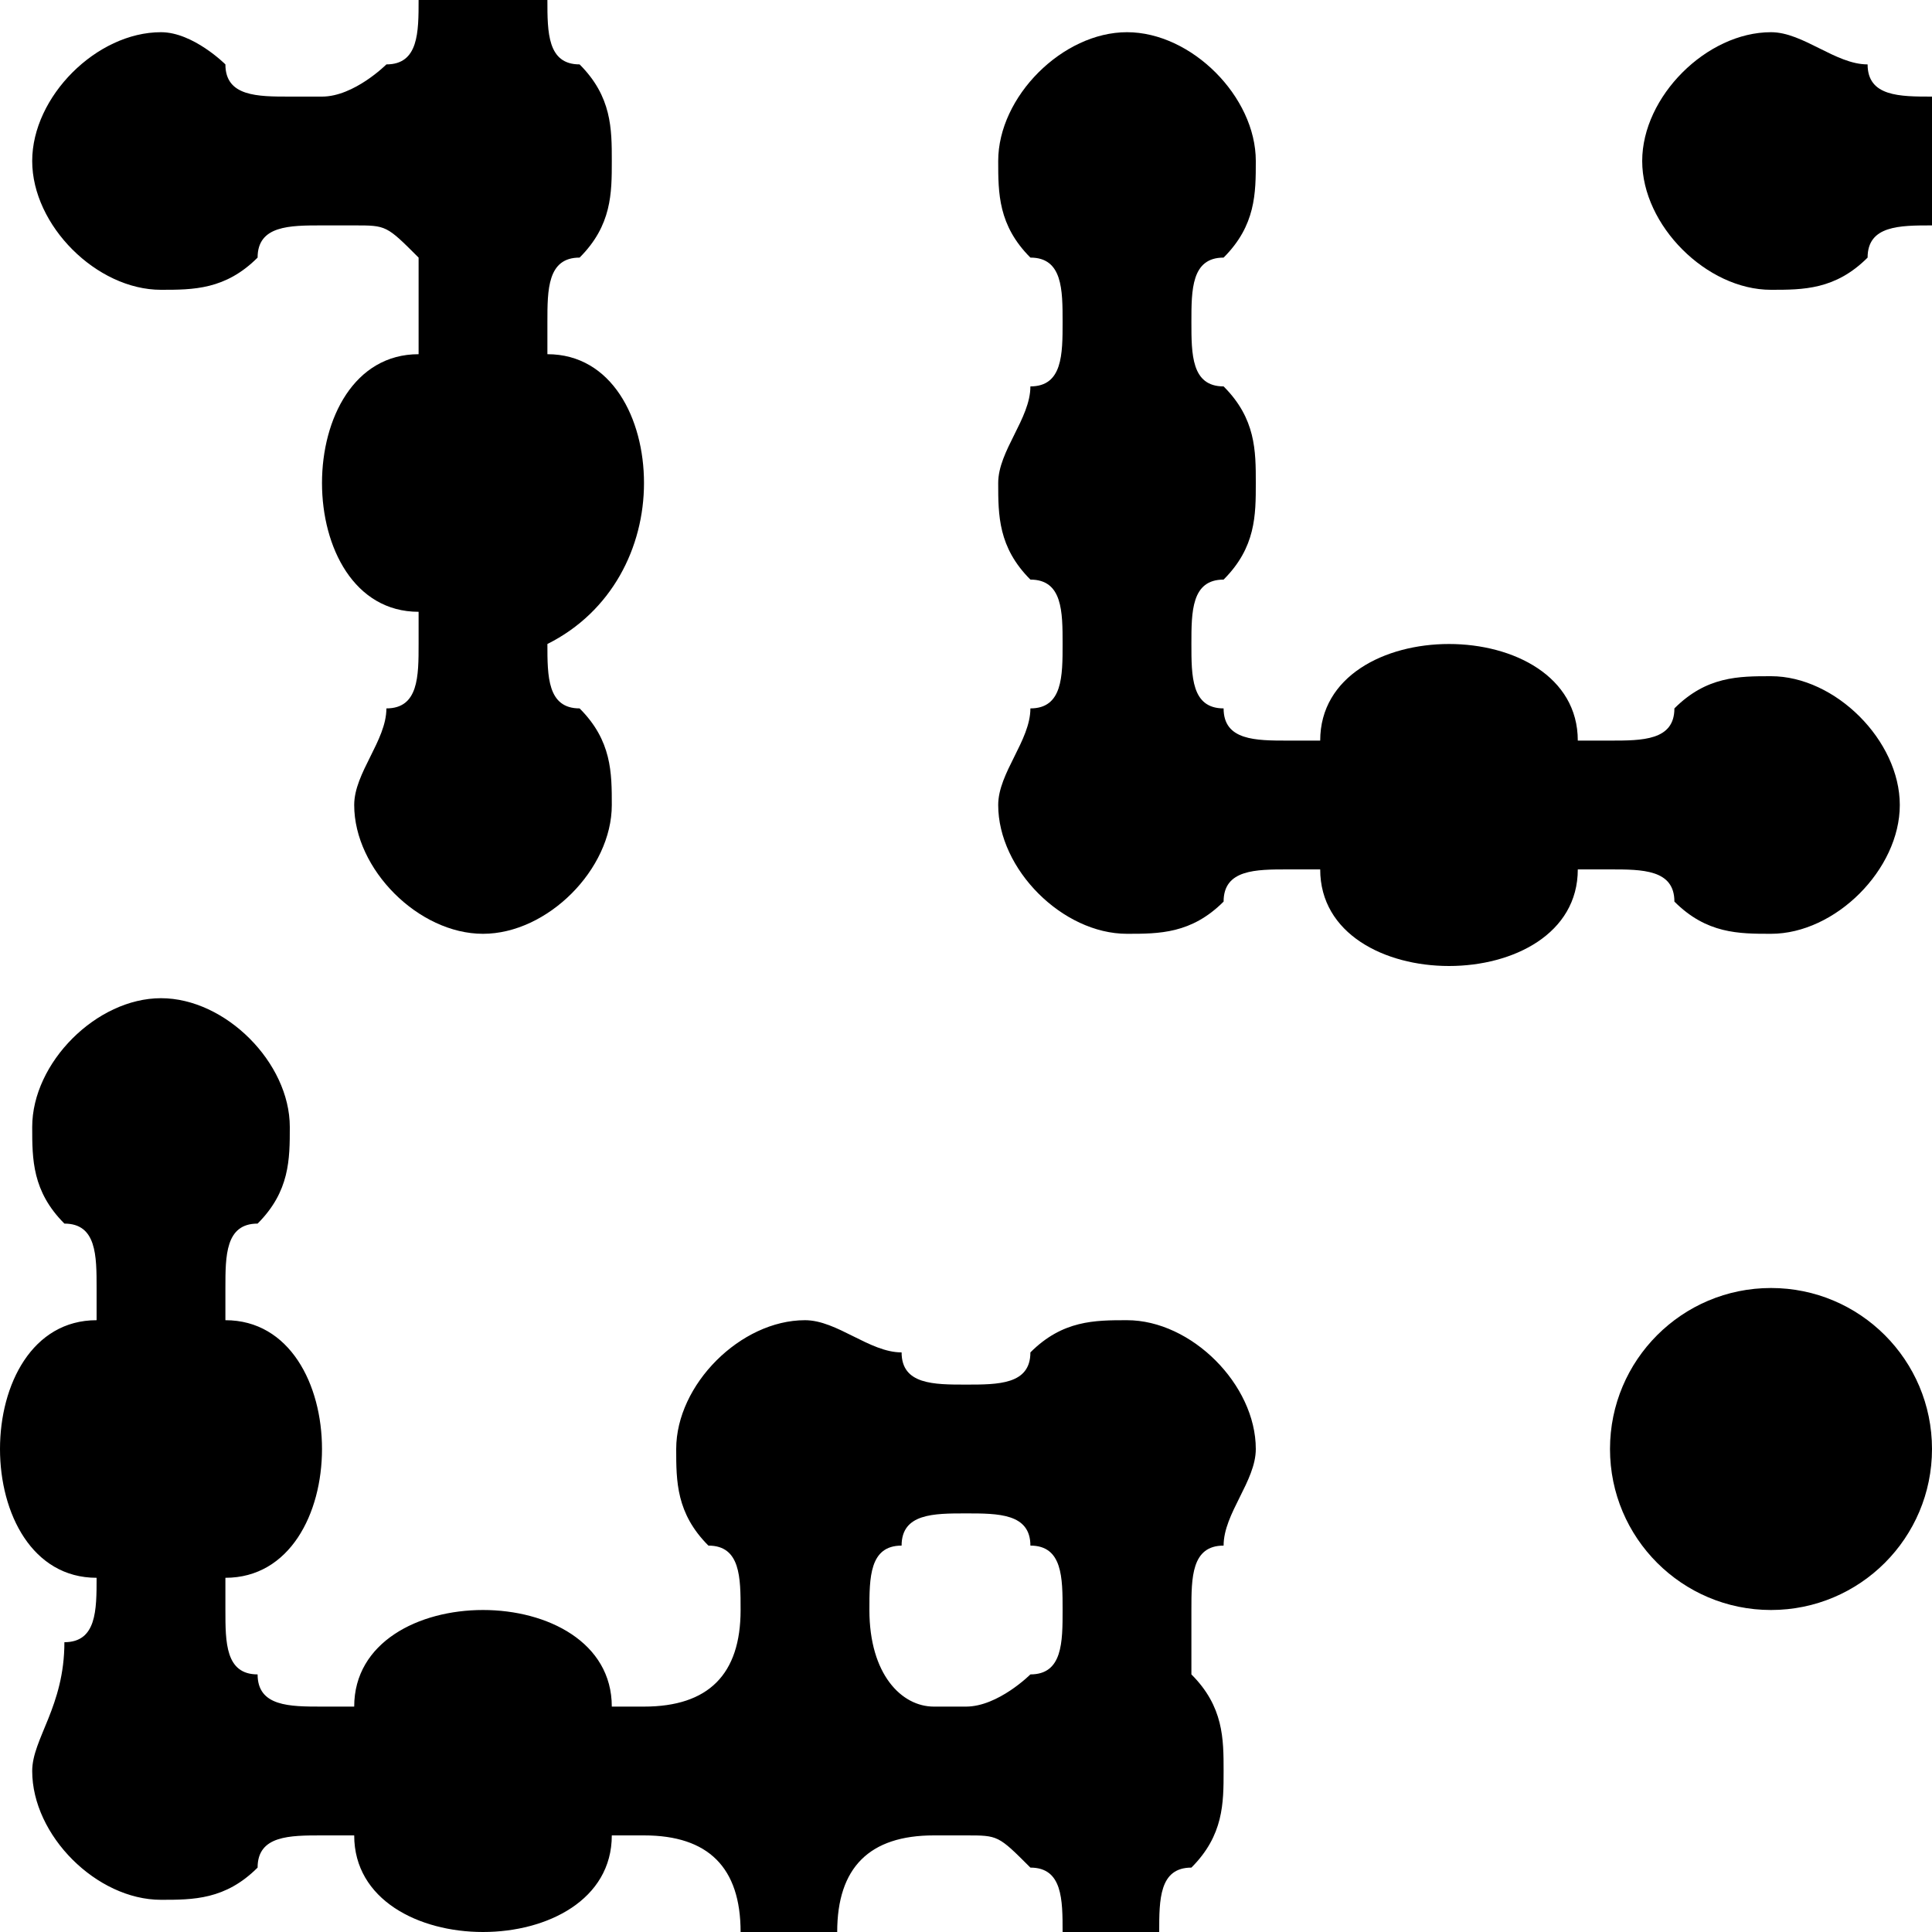 <svg class="w-7 h-7" viewBox="0 0 6 6" xmlns="http://www.w3.org/2000/svg">
  <circle cx="5.5" cy="4.5" r="0.5"></circle>
  <path d="M5.8,0.2C5.7,0.2,5.6,0.1,5.5,0.1c-0.2,0-0.4,0.2-0.4,0.4s0.2,0.4,0.4,0.4c0.1,0,0.2,0,0.3-0.1
        C5.8,0.7,5.9,0.7,6,0.7V0.3C5.9,0.3,5.8,0.3,5.8,0.2z"></path>
  <path
    d="M3.9,4.5c0-0.2-0.2-0.4-0.4-0.4c-0.1,0-0.2,0-0.3,0.1C3.2,4.3,3.1,4.3,3,4.3c-0.1,0-0.2,0-0.2-0.1 C2.7,4.2,2.6,4.1,2.5,4.1c-0.2,0-0.4,0.2-0.4,0.4c0,0.1,0,0.2,0.1,0.3C2.3,4.8,2.3,4.9,2.3,5c0,0.2-0.1,0.3-0.3,0.3c0,0,0,0-0.1,0
        C1.9,5.1,1.7,5,1.5,5S1.1,5.1,1.1,5.3c0,0,0,0-0.1,0v0c-0.1,0-0.2,0-0.2-0.1c0,0,0,0,0,0C0.7,5.2,0.7,5.1,0.7,5c0,0,0,0,0-0.1 C0.9,4.9,1,4.7,1,4.5S0.9,4.1,0.7,4.1c0,0,0,0,0-0.1h0c0-0.1,0-0.2,0.1-0.2c0.1-0.1,0.1-0.2,0.1-0.3c0-0.2-0.2-0.4-0.4-0.4 S0.1,3.3,0.1,3.5c0,0.1,0,0.2,0.1,0.3C0.3,3.8,0.3,3.9,0.3,4c0,0,0,0,0,0.1C0.1,4.1,0,4.3,0,4.5s0.1,0.4,0.3,0.4c0,0,0,0,0,0 c0,0,0,0,0,0c0,0.1,0,0.2-0.1,0.2C0.2,5.3,0.1,5.4,0.1,5.5c0,0.2,0.2,0.4,0.4,0.4c0.1,0,0.2,0,0.3-0.1C0.8,5.7,0.9,5.7,1,5.7v0 c0,0,0,0,0.1,0C1.1,5.9,1.3,6,1.5,6s0.4-0.1,0.4-0.3c0,0,0,0,0.1,0c0.2,0,0.3,0.1,0.3,0.3h0.3c0-0.2,0.1-0.3,0.3-0.3h0 c0,0,0,0,0.1,0c0.1,0,0.1,0,0.2,0.1c0,0,0,0,0,0C3.3,5.8,3.3,5.9,3.3,6h0.3c0-0.1,0-0.2,0.1-0.2c0,0,0,0,0,0 c0.1-0.1,0.1-0.2,0.1-0.3c0-0.1,0-0.2-0.1-0.3c0,0,0,0,0,0C3.7,5.2,3.7,5.1,3.7,5h0c0-0.1,0-0.2,0.1-0.2C3.8,4.7,3.9,4.6,3.9,4.5z M3.2,5.2C3.2,5.2,3.2,5.2,3.2,5.2c0,0-0.1,0.1-0.2,0.1c0,0,0,0-0.1,0h0C2.8,5.3,2.7,5.2,2.7,5c0-0.1,0-0.2,0.1-0.2c0,0,0,0,0,0 C2.8,4.7,2.9,4.7,3,4.7s0.2,0,0.2,0.1c0,0,0,0,0,0C3.3,4.8,3.3,4.9,3.3,5h0C3.3,5.1,3.3,5.2,3.2,5.2z">
  </path>
  <path
    d="M5.2,2.8c0.1,0.1,0.2,0.1,0.3,0.1c0.2,0,0.4-0.2,0.4-0.4S5.7,2.1,5.5,2.1c-0.1,0-0.2,0-0.3,0.1 C5.2,2.3,5.1,2.3,5,2.3c0,0,0,0,0,0v0c0,0,0,0-0.1,0C4.9,2.1,4.7,2,4.5,2C4.3,2,4.1,2.1,4.1,2.3c0,0,0,0-0.1,0 c-0.1,0-0.2,0-0.2-0.1c0,0,0,0,0,0C3.7,2.2,3.7,2.1,3.7,2c0-0.1,0-0.2,0.1-0.2c0,0,0,0,0,0c0.1-0.1,0.1-0.2,0.1-0.3 c0-0.1,0-0.2-0.1-0.3c0,0,0,0,0,0C3.7,1.2,3.7,1.1,3.7,1c0-0.1,0-0.2,0.1-0.2c0.1-0.1,0.1-0.2,0.1-0.3c0-0.2-0.2-0.4-0.4-0.4 c-0.2,0-0.4,0.2-0.4,0.4c0,0.1,0,0.2,0.1,0.3C3.3,0.8,3.3,0.9,3.3,1c0,0.1,0,0.2-0.1,0.2c0,0,0,0,0,0C3.2,1.3,3.1,1.4,3.1,1.5 c0,0.1,0,0.2,0.1,0.3c0,0,0,0,0,0C3.3,1.8,3.3,1.9,3.3,2c0,0.1,0,0.2-0.1,0.2C3.2,2.3,3.1,2.4,3.1,2.5c0,0.2,0.2,0.4,0.4,0.4 c0.1,0,0.2,0,0.3-0.1C3.8,2.7,3.9,2.7,4,2.7c0,0,0,0,0,0l0,0c0,0,0,0,0,0c0,0,0,0,0.1,0C4.1,2.9,4.3,3,4.5,3c0.2,0,0.4-0.1,0.4-0.3 c0,0,0,0,0.1,0c0,0,0,0,0,0C5.1,2.7,5.2,2.7,5.2,2.8z">
  </path>
  <path
    d="M0.5,0.9c0.1,0,0.2,0,0.3-0.1C0.8,0.7,0.9,0.7,1,0.7c0,0,0,0,0.1,0c0.1,0,0.1,0,0.2,0.1c0,0,0,0,0,0 C1.3,0.8,1.3,0.9,1.3,1h0c0,0,0,0,0,0.1C1.1,1.1,1,1.3,1,1.5s0.1,0.4,0.3,0.4c0,0,0,0,0,0.1c0,0,0,0,0,0c0,0.1,0,0.2-0.1,0.2 C1.2,2.3,1.1,2.4,1.1,2.5c0,0.2,0.2,0.4,0.4,0.4c0.2,0,0.4-0.2,0.4-0.4c0-0.1,0-0.2-0.1-0.3C1.7,2.2,1.7,2.1,1.7,2c0,0,0,0,0,0 c0,0,0,0,0,0C1.9,1.9,2,1.7,2,1.5S1.9,1.1,1.7,1.1c0,0,0,0,0-0.1v0c0-0.1,0-0.2,0.1-0.2c0,0,0,0,0,0c0.1-0.1,0.1-0.2,0.1-0.3 c0-0.1,0-0.2-0.1-0.3c0,0,0,0,0,0C1.7,0.2,1.7,0.1,1.7,0H1.3c0,0.1,0,0.2-0.1,0.2c0,0,0,0,0,0c0,0-0.1,0.1-0.2,0.1c0,0,0,0-0.1,0 c-0.1,0-0.2,0-0.2-0.1C0.7,0.2,0.6,0.1,0.5,0.1c-0.2,0-0.4,0.2-0.4,0.4S0.3,0.9,0.5,0.9z">
  </path>
</svg>